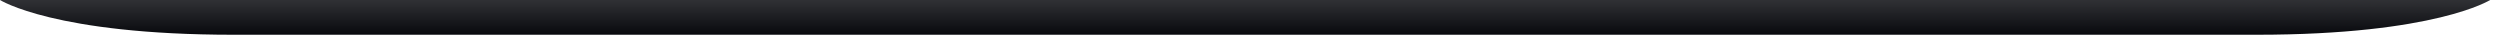 <?xml version="1.0" encoding="utf-8"?>
<svg xmlns="http://www.w3.org/2000/svg" fill="none" height="100%" overflow="visible" preserveAspectRatio="none" style="display: block;" viewBox="0 0 205 3" width="100%">
<path d="M204.19 0C204.19 0 199.723 2.849 185.051 2.849H19.14C4.468 2.849 0 0 0 0H204.19Z" fill="url(#paint0_linear_0_171729)" id="Union"/>
<defs>
<linearGradient gradientUnits="userSpaceOnUse" id="paint0_linear_0_171729" x1="102.095" x2="102.095" y1="0" y2="2.849">
<stop stop-color="#303135"/>
<stop offset="1" stop-color="#08090D"/>
</linearGradient>
</defs>
</svg>